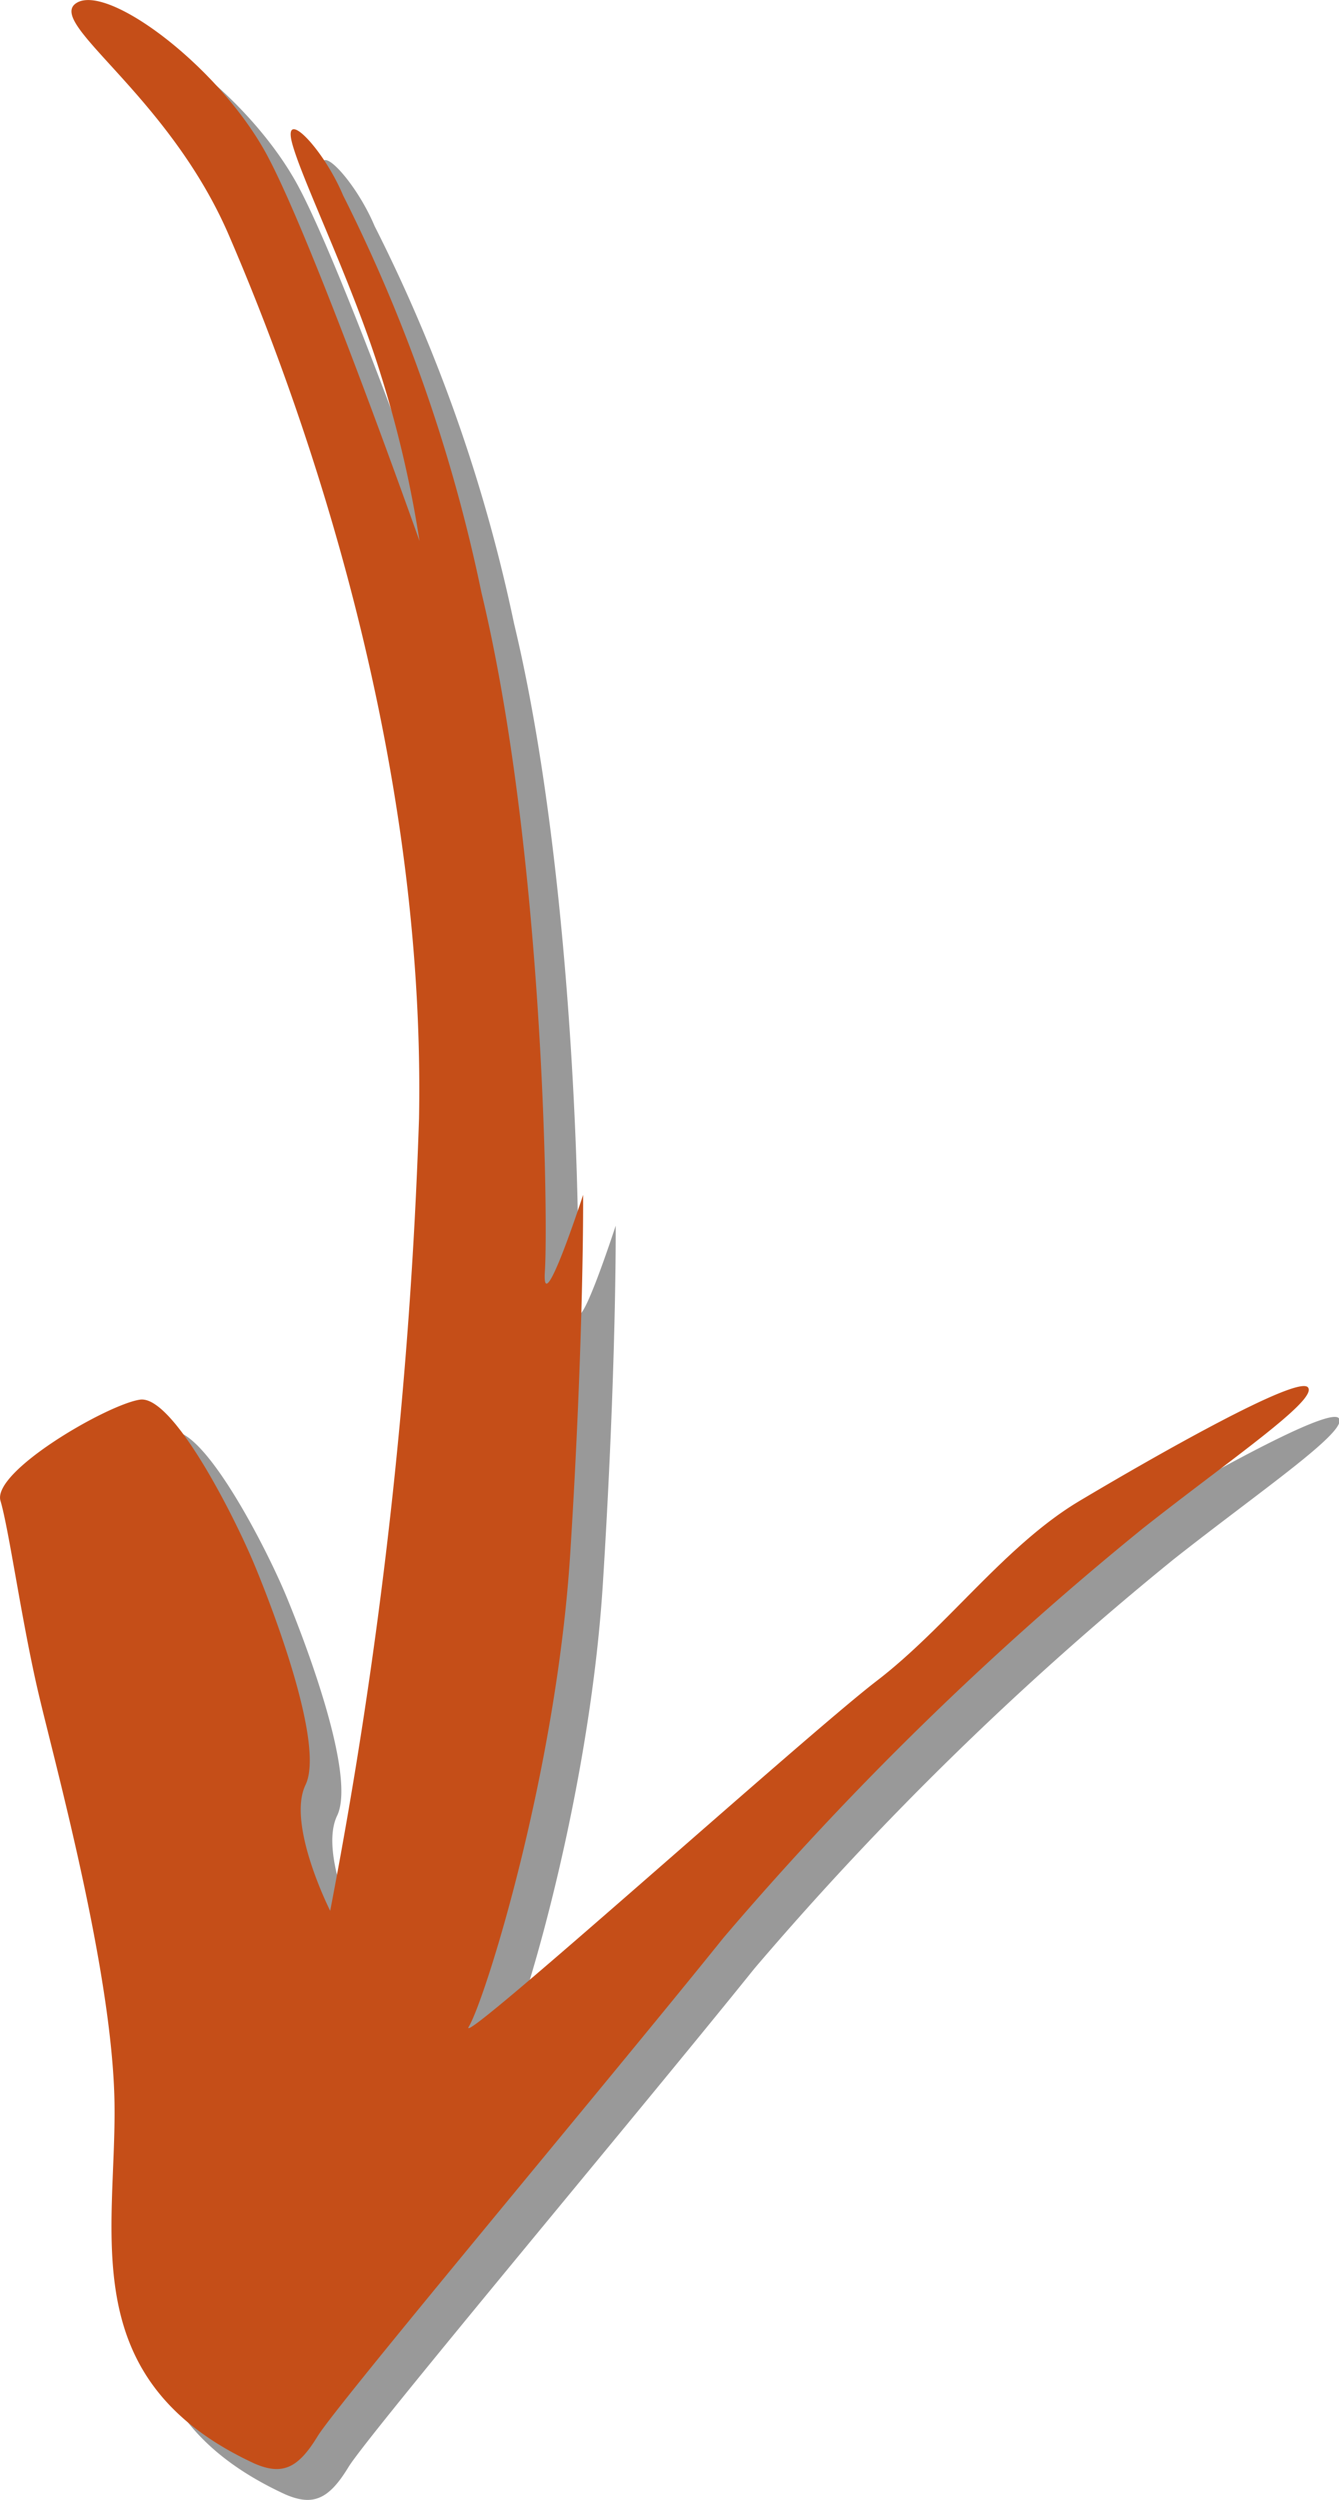 <svg xmlns="http://www.w3.org/2000/svg" viewBox="0 0 54.26 101.29"><defs><style>.cls-1{opacity:0.4;}.cls-2{fill:#c54e18;}</style></defs><title>Asset 5</title><g id="Layer_2" data-name="Layer 2"><g id="Layer_1-2" data-name="Layer 1"><path id="arrow-3" class="cls-1" d="M11.55,101.06c1.14.5,1.78.2,2.57-1.1s11.79-14.4,16.45-20.2a129.77,129.77,0,0,1,17-16.59c3.55-2.8,7.11-5.21,6.68-5.71S48,60.26,45,62.06s-5.36,5.1-8.23,7.3-17.15,15.1-16.45,14,3.55-10.3,4.11-19.2.52-14.5.52-14.5-1.69,5.2-1.55,3.1-.05-17-2.57-27.5a65.29,65.29,0,0,0-5.65-16.1c-.8-1.9-2.46-3.6-2.06-2.1s2.46,5.7,3.6,9.4a45.59,45.59,0,0,1,1.54,6.71s-4.24-12-6.16-15.6-6.45-7-7.72-6.2,3.71,3.7,6.17,9.4,8,20.1,7.71,35.8a205,205,0,0,1-3.6,32.1s-1.77-3.5-1-5.1-1.23-6.9-2.06-8.9S8.24,57.76,6.92,58s-6,2.91-5.65,4.1.86,4.9,1.54,7.8,3,11.3,3.08,16.6S4.2,97.67,11.55,101.06Z"/><path id="arrow-3-2" data-name="arrow-3" class="cls-2" d="M10.3,99.81c1.14.5,1.78.2,2.57-1.1s11.79-14.4,16.45-20.2a129.77,129.77,0,0,1,17-16.59c3.55-2.8,7.11-5.21,6.68-5.71s-6.23,2.8-9.25,4.6-5.36,5.1-8.23,7.3S18.34,83.21,19,82.11s3.55-10.3,4.11-19.2.52-14.5.52-14.5-1.69,5.2-1.55,3.1-.05-17-2.57-27.5A65.29,65.29,0,0,0,13.9,7.91c-.8-1.9-2.46-3.6-2.06-2.1s2.46,5.7,3.6,9.4A45.59,45.59,0,0,1,17,21.92s-4.24-12-6.16-15.6S4.37-.68,3.1.12s3.71,3.7,6.17,9.4,8,20.1,7.71,35.8a205,205,0,0,1-3.6,32.1s-1.77-3.5-1-5.1-1.23-6.9-2.06-8.9S7,56.51,5.67,56.71s-6,2.91-5.65,4.1.86,4.9,1.54,7.8,3,11.3,3.08,16.6S3,96.42,10.3,99.81Z"/></g></g></svg>